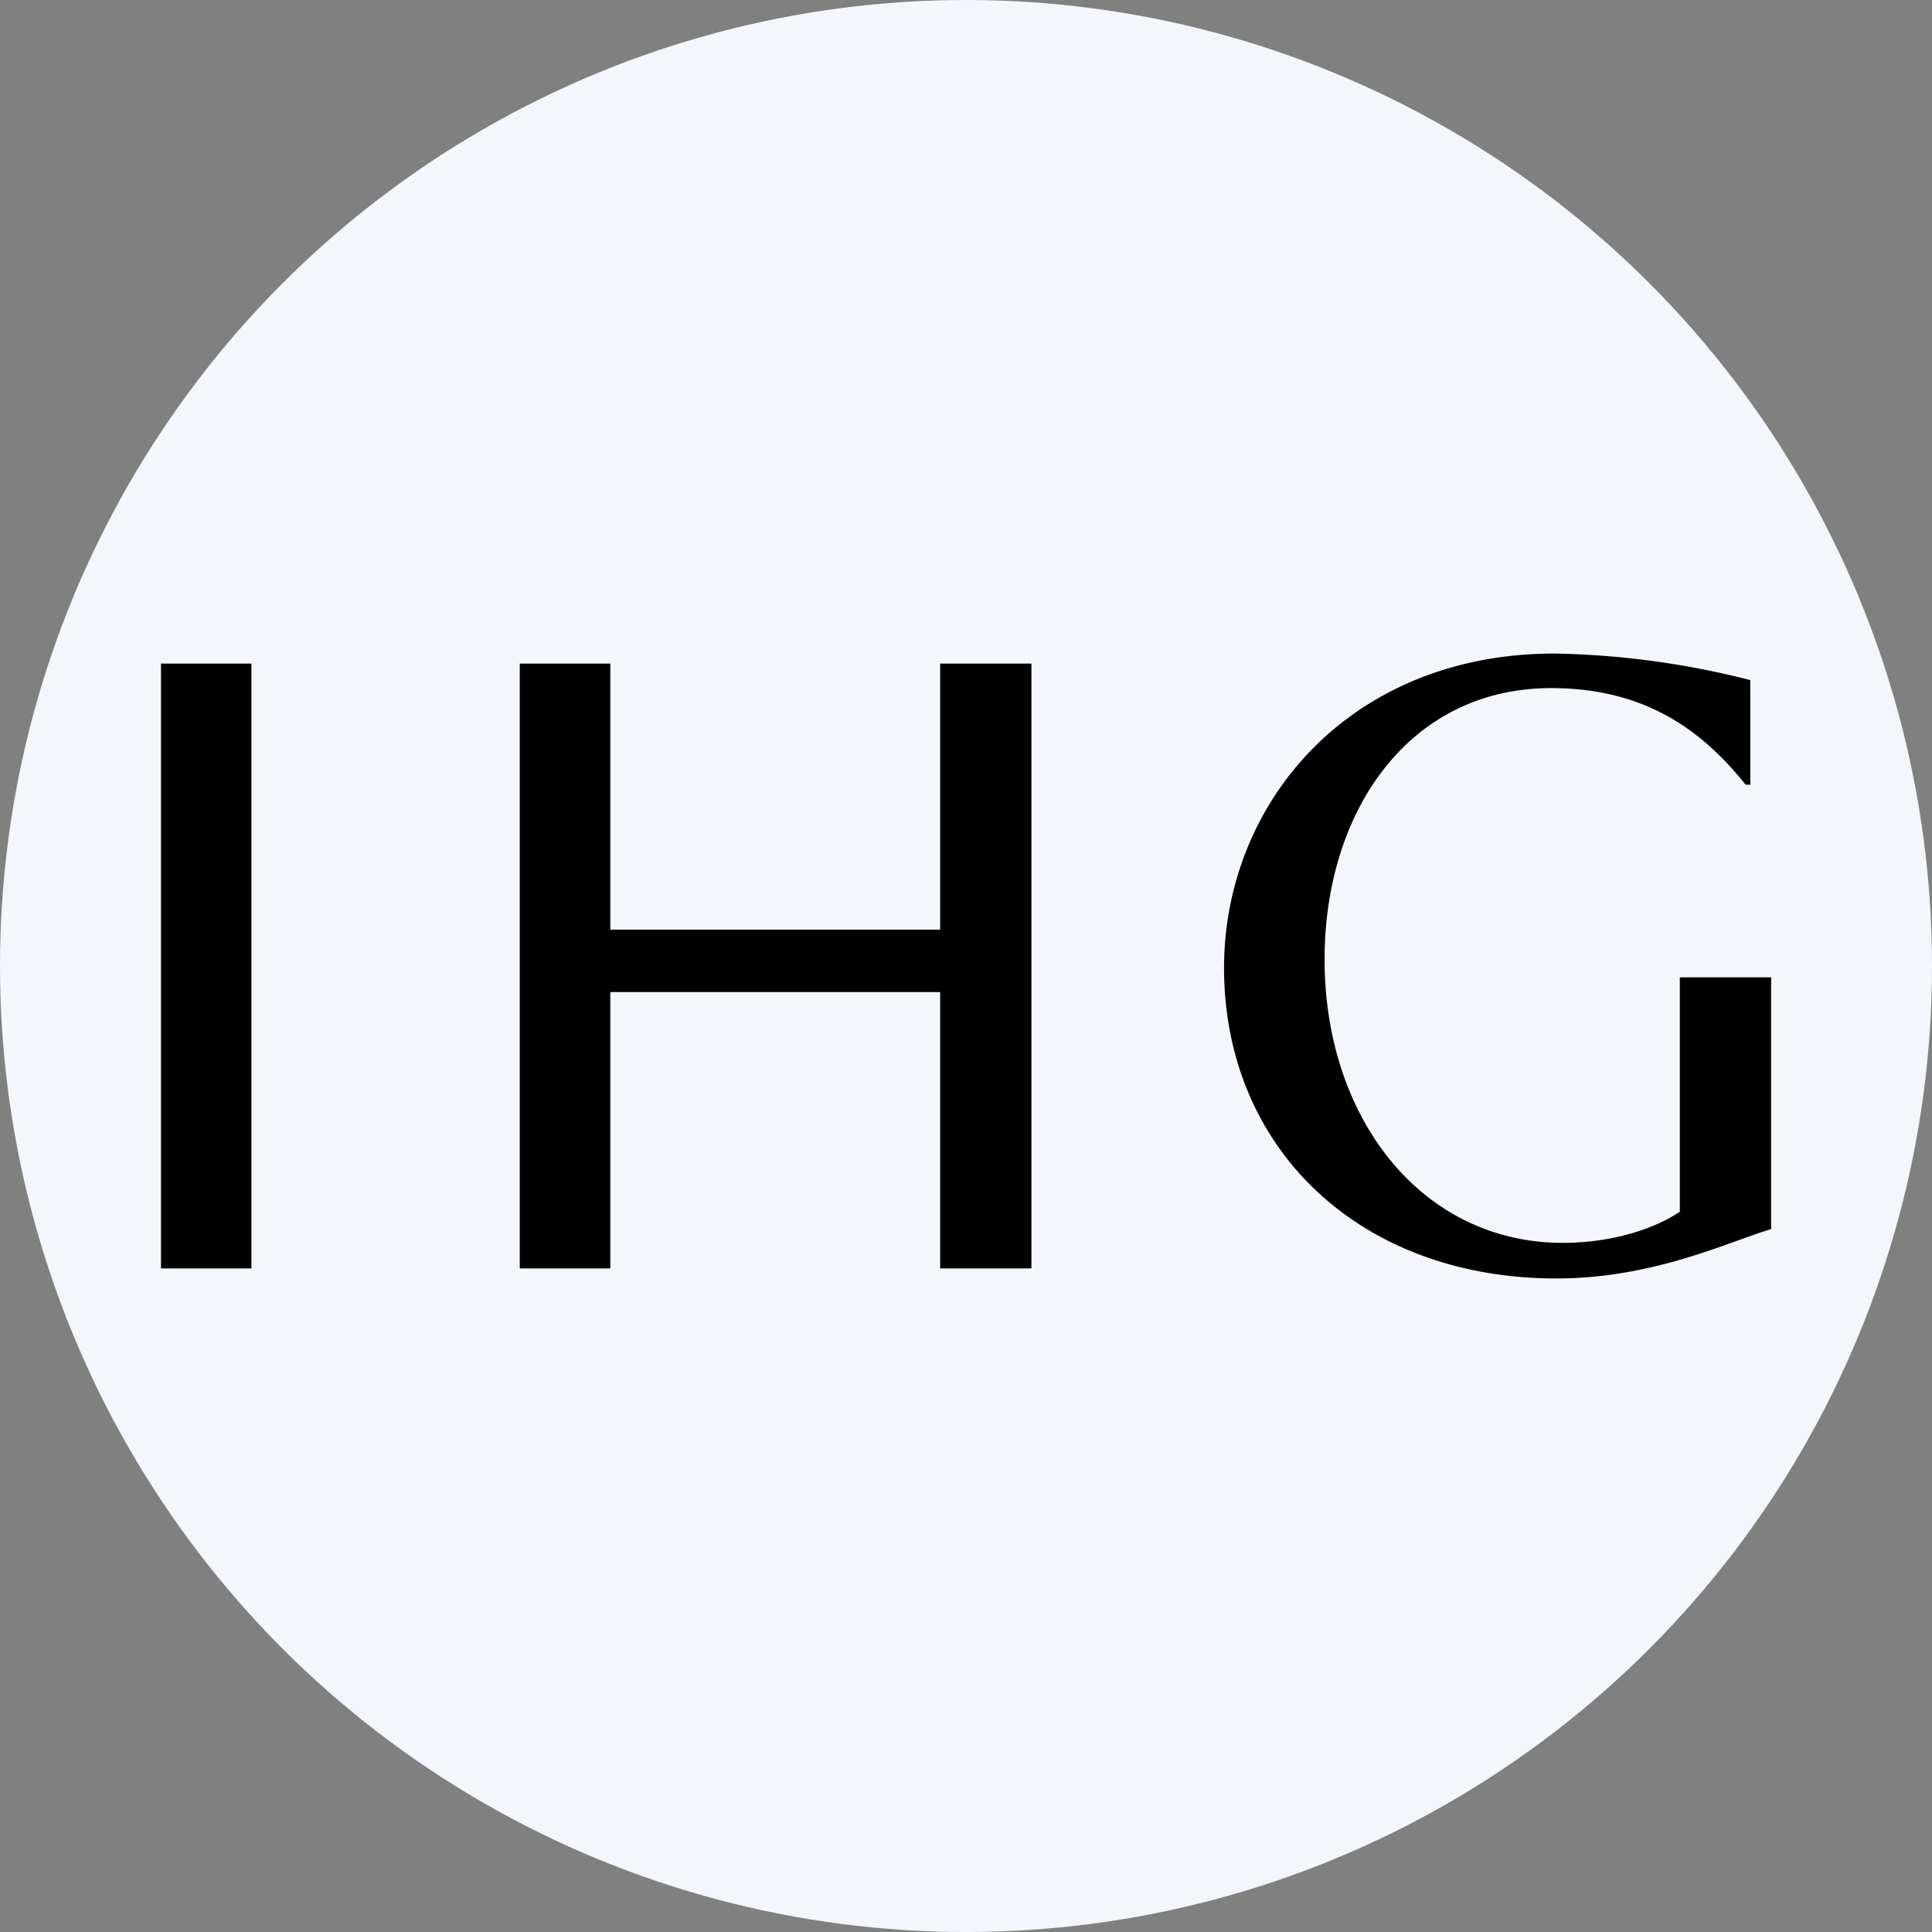 <?xml version='1.0' encoding='utf-8'?>
<svg xmlns="http://www.w3.org/2000/svg" id="Layer_1" data-name="Layer 1" viewBox="0 0 300 300" width="300" height="300"><rect x="0" y="0" width="300" height="300" fill="#808080" stroke="none"/><defs><clipPath id="bz_circular_clip"><circle cx="150.0" cy="150.0" r="150.0" /></clipPath></defs><g clip-path="url(#bz_circular_clip)"><rect x="-1.5" y="-1.5" width="303" height="303" fill="#f3f7fc" /><polygon id="Fill-1" points="160.16 103.04 145.99 103.04 145.99 144.35 94.77 144.35 94.77 103.04 80.71 103.04 80.71 196.96 94.77 196.96 94.77 154.05 145.99 154.05 145.99 196.96 160.16 196.96 160.16 103.04" fill="#010101" fill-rule="evenodd" /><polygon id="Fill-2" points="25 196.96 39.04 196.96 39.04 103.04 25 103.04 25 196.96" fill="#010101" fill-rule="evenodd" /><path id="Fill-3" d="M260.84,151.76v36.4c-4,2.7-10.64,4.83-18.16,4.83-22,0-37-19.44-37-44,0-23.13,13.19-42.14,35.18-42.14,15.18,0,23.84,7.1,30.21,15h.71V105.6a131.74,131.74,0,0,0-30.35-4.12c-31.93,0-51.36,23.27-51.36,48.81,0,28,21,48.23,51.62,48.23,15.18,0,27-5.82,33.33-7.66v-39.1Z" fill="#010101" fill-rule="evenodd" /></g></svg>